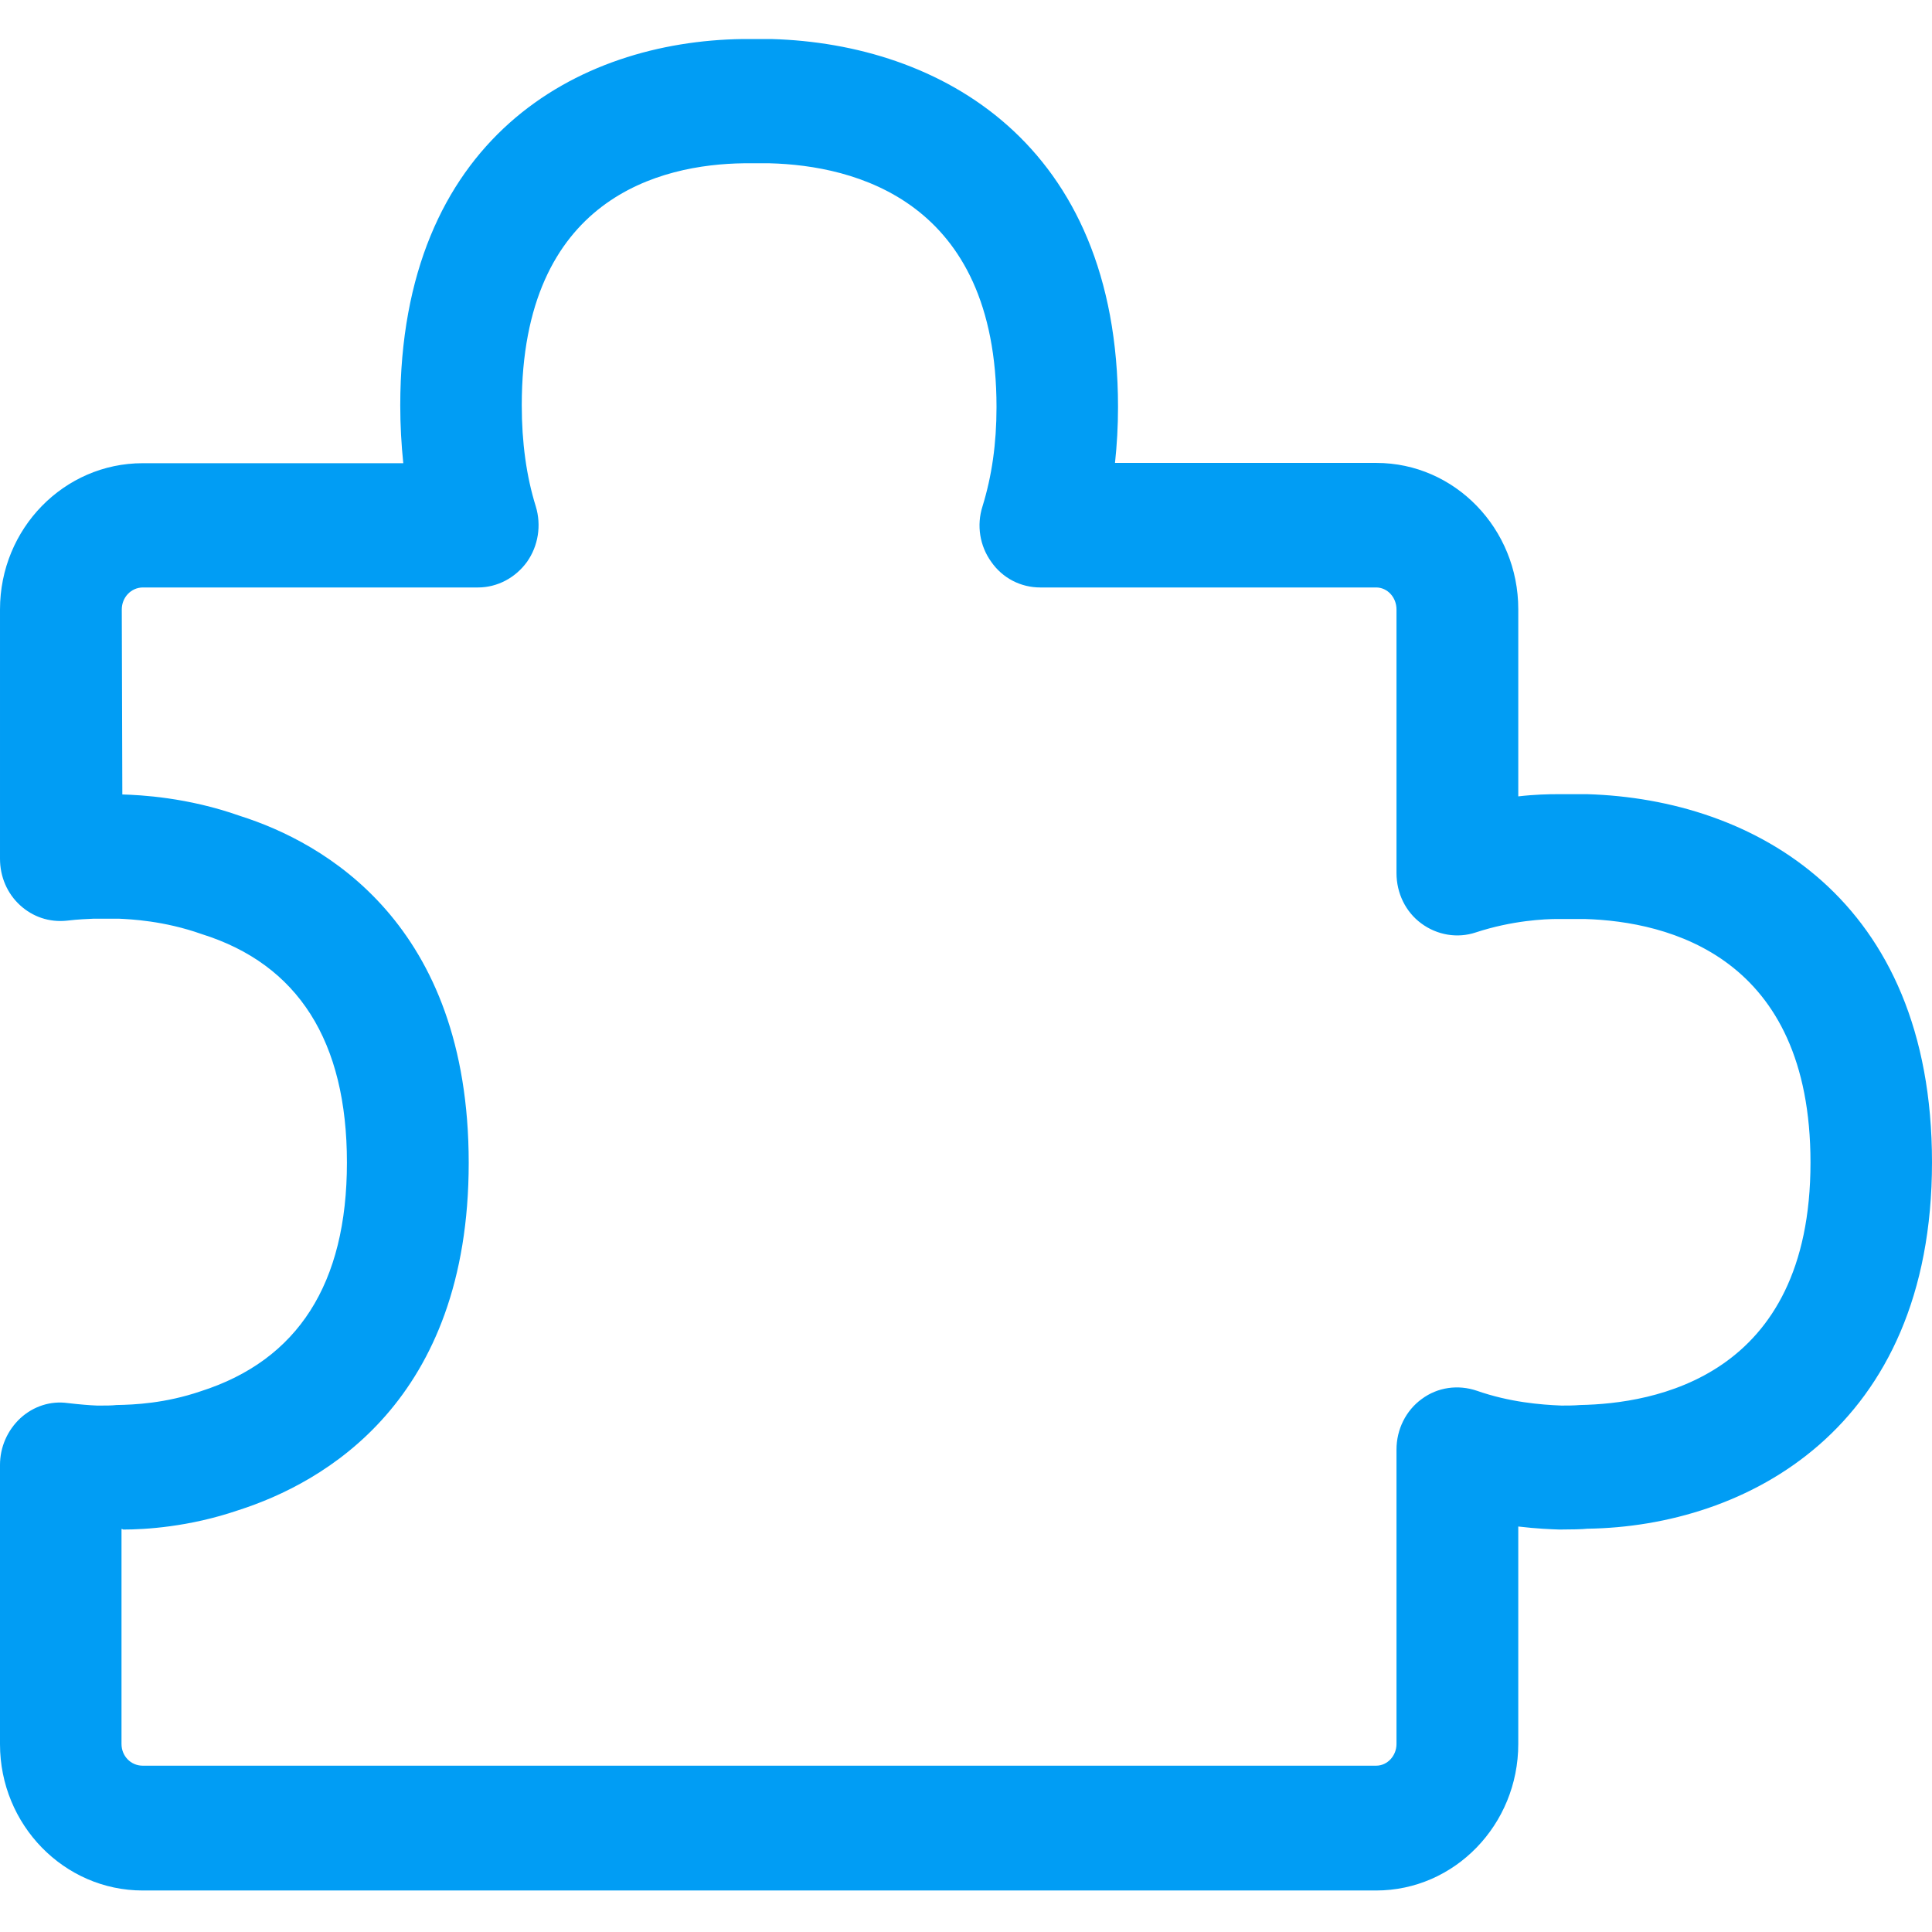 <?xml version="1.0" encoding="utf-8"?>
<!-- Generator: Adobe Illustrator 23.0.0, SVG Export Plug-In . SVG Version: 6.00 Build 0)  -->
<svg version="1.1" id="Capa_1" xmlns="http://www.w3.org/2000/svg" xmlns:xlink="http://www.w3.org/1999/xlink" x="0px" y="0px"
	 viewBox="0 0 702.8 702.8" style="enable-background:new 0 0 702.8 702.8;" xml:space="preserve">
<style type="text/css">
	.st0{fill-rule:evenodd;clip-rule:evenodd;fill:#019DF4;}
</style>
<title>9835D8B7-5A71-4A49-A37E-F7E670F7246F</title>
<desc>Created with sketchtool.</desc>
<g id="Page-1">
	<g id="Sábana-de-iconos-Copy" transform="translate(-1169, -2158)">
		<path id="ic_puzzle_regular" class="st0" d="M1213.2,2714.2v78.2c0,4.4,3.4,7.9,7.7,7.9h448.7c4.1,0,7.4-3.6,7.4-7.9v-107.1
			c0-7.3,3.4-14.2,9.2-18.4c5.8-4.3,13.2-5.3,20-3c12,4.2,23.3,5.1,30.8,5.4c1.9,0,4.6,0,6.8-0.2c26.5-0.5,83.8-9.8,83.8-88.2
			c0-74.8-51.4-87.7-82.2-88.6h-9.8c-4.5,0-16.4,0.5-29.8,4.9c-6.6,2.2-14,1-19.8-3.3c-5.7-4.2-9-11-9-18.3v-95.9c0-4.4-3.3-8-7.4-8
			h-122.2c-7.1,0-13.7-3.4-17.8-9.3c-4.2-5.8-5.4-13.3-3.2-20.2c3.4-11,5.1-22.8,5.1-36.1c0-75.2-51.7-87.9-82.5-88.7h-9.5
			c-30,0.4-80.7,12.4-80.7,88c0,13.6,1.7,25.9,5.1,36.8c2.1,6.9,0.9,14.4-3.2,20.2c-4.2,5.8-10.8,9.3-17.8,9.3h-121.9
			c-4.3,0-7.7,3.6-7.7,8l0.2,67.3c6.5,0.2,23.6,1,42.8,7.8c30.6,9.7,83.2,39.2,83.2,126.2c0,86.7-52.6,116.4-83.9,126.4
			c-17.9,6.1-33.9,7-41.8,7C1213.5,2714.2,1213.4,2714.2,1213.2,2714.2 M1669.6,2845.7h-448.7c-28.6,0-51.9-23.9-51.9-53.2v-101.6
			c0-6.5,2.7-12.6,7.4-17c4.7-4.3,10.9-6.4,17.3-5.5c4.3,0.5,8,0.8,10.6,0.9h1.3c1.9,0,4,0,5.8-0.2c6.4-0.1,17.7-0.6,30.6-5
			c35.4-11.3,53.2-39.2,53.2-83.2c0-44.1-17.7-72.1-52.8-83.1c-13.8-4.9-26-5.4-30-5.6l-9.5,0c-2,0.1-5.4,0.2-9.5,0.7
			c-6.5,0.7-12.5-1.4-17.1-5.6c-4.7-4.3-7.3-10.4-7.3-16.9v-90.7c0-29.4,23.3-53.2,51.9-53.2h94.8c-0.7-6.8-1.1-13.8-1.1-21
			c0-97.1,64.4-132.5,124.6-133.3h10.4c61.2,1.7,126.1,37.7,126.1,133.9c0,7-0.4,13.8-1.1,20.3h95.1c28.5,0,51.6,23.9,51.6,53.2
			v68.1c6-0.7,11-0.8,14.4-0.8h10.1h0.6c60.6,1.8,125.4,37.9,125.4,133.9c0,97.1-67.6,132.5-125.4,133.3c-1.6,0.2-5.9,0.3-10.1,0.3
			c-3-0.1-8.3-0.3-15-1.1v79.1C1721.3,2821.8,1698.1,2845.7,1669.6,2845.7"/>
	</g>
</g>
</svg>
